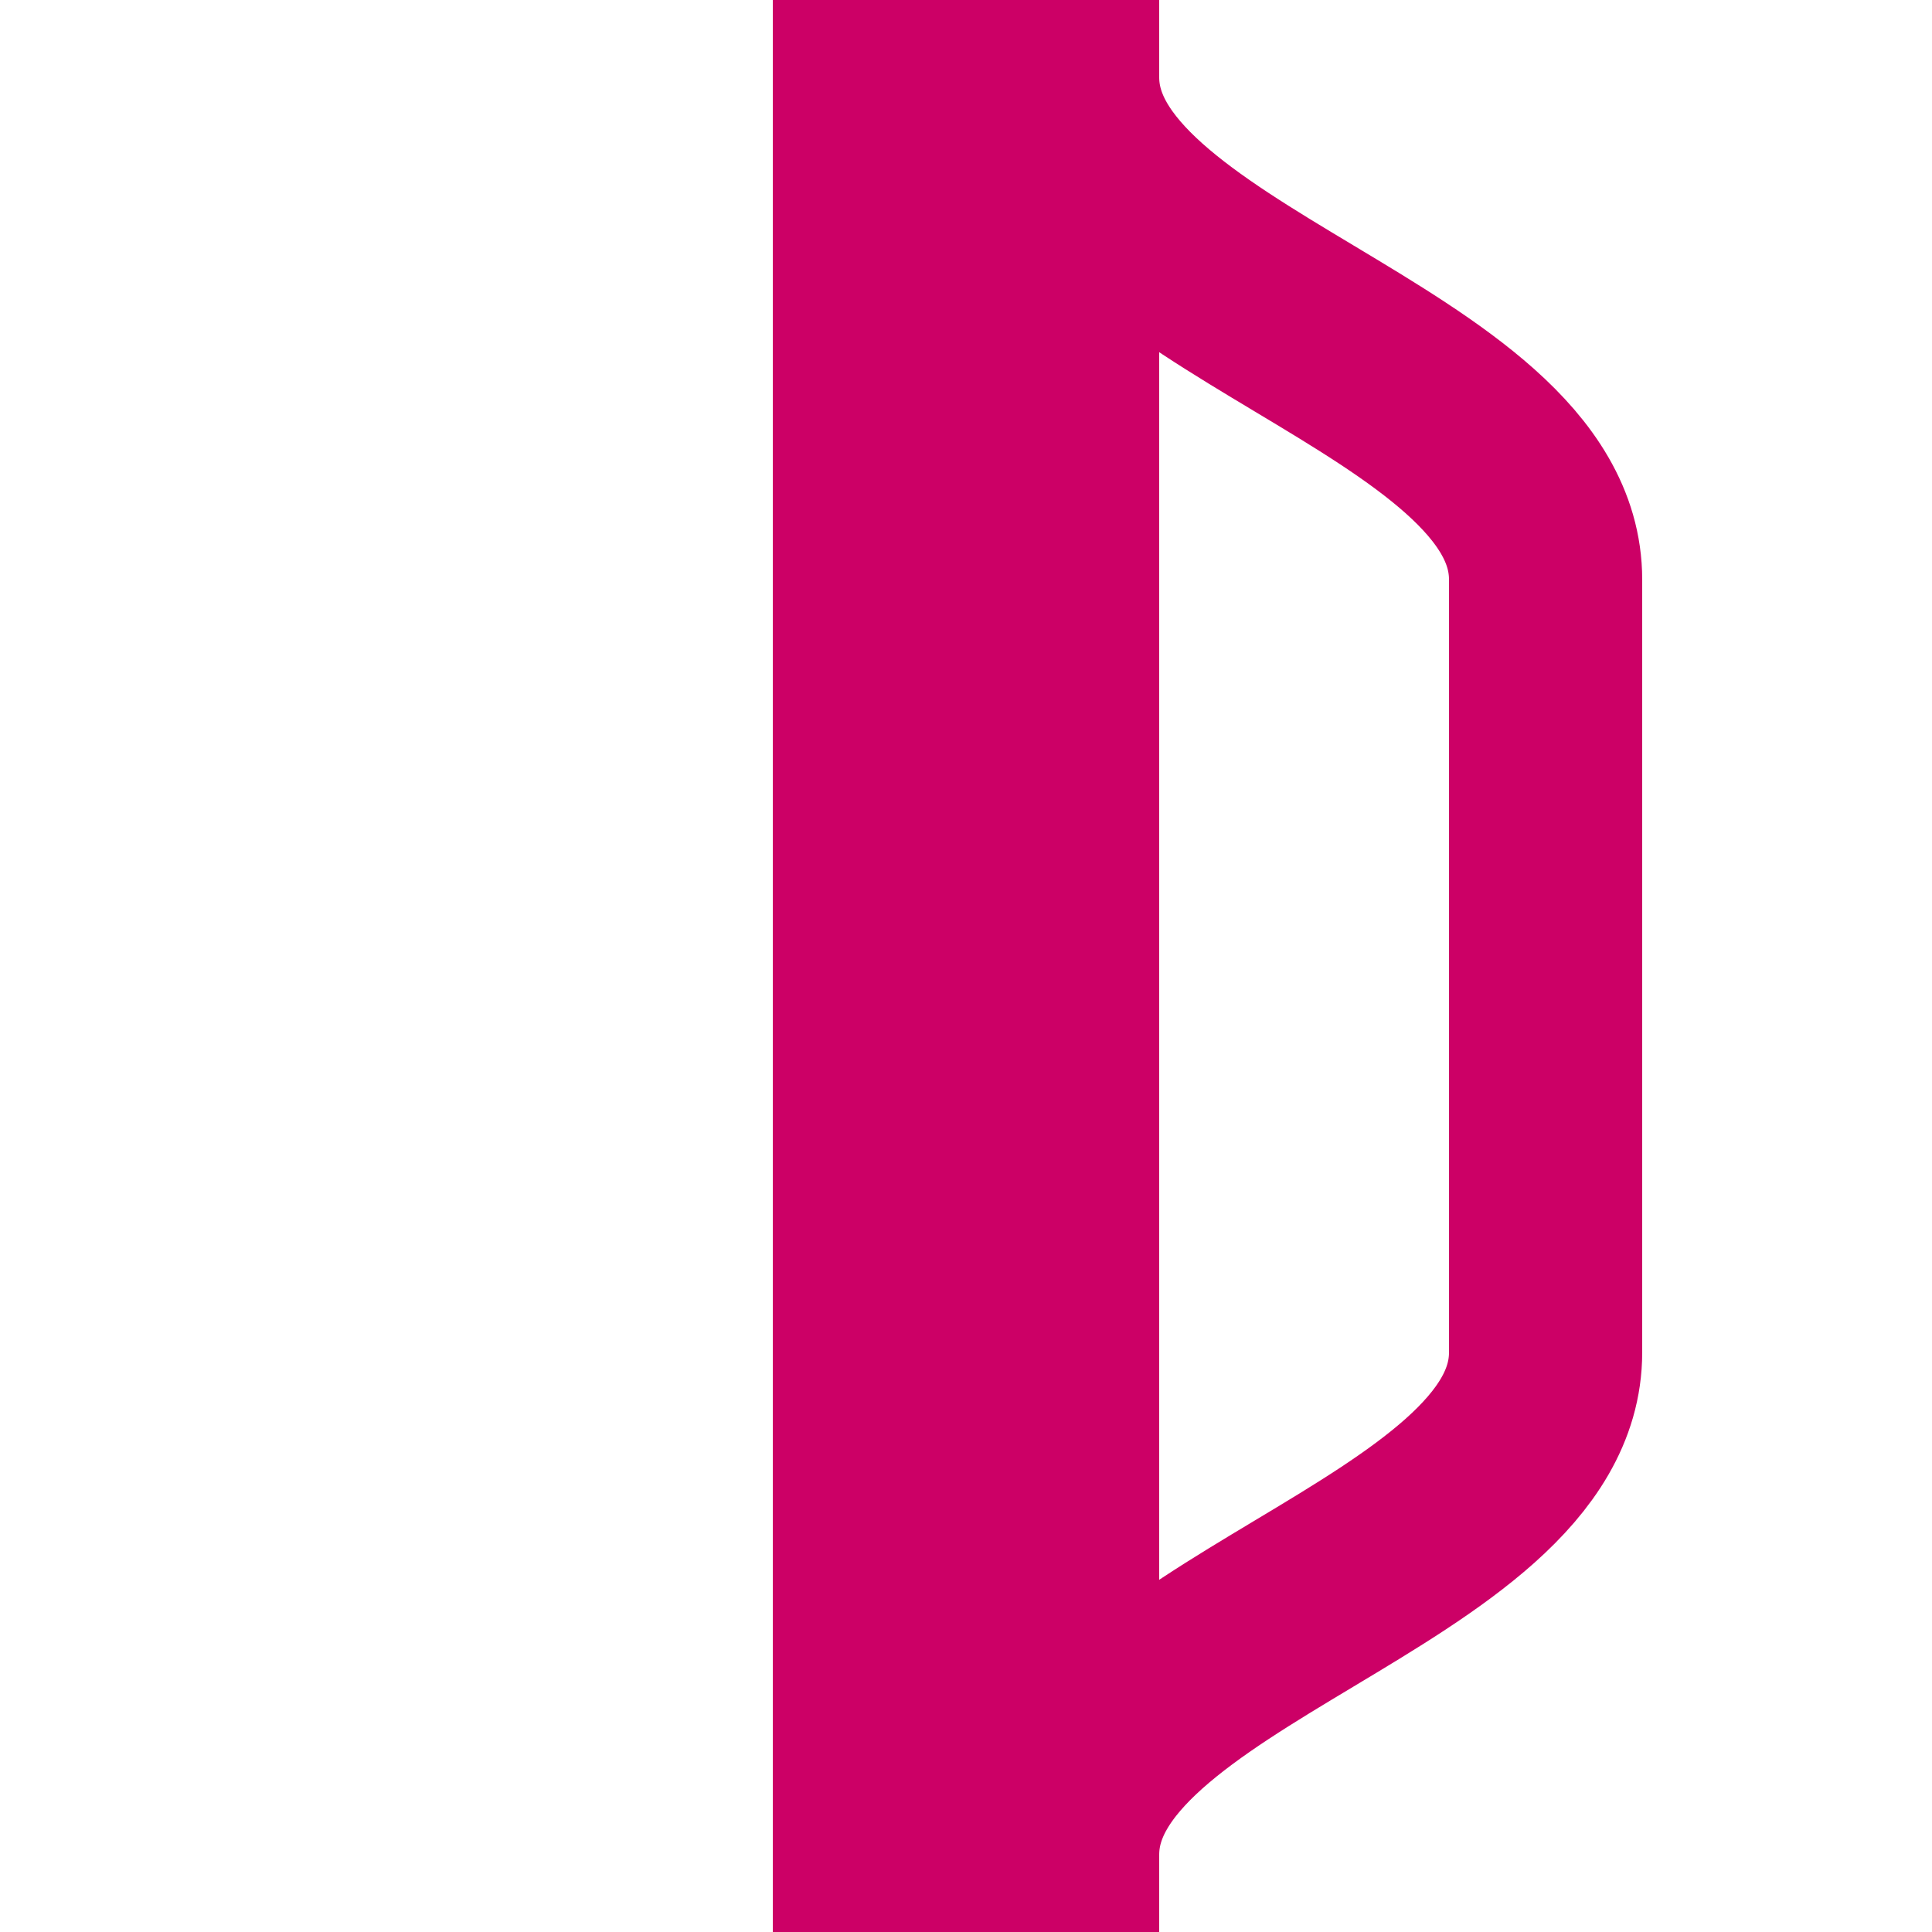 <?xml version="1.0" encoding="iso-8859-1"?>
<svg xmlns="http://www.w3.org/2000/svg" width="500" height="500">
<title>PSLl</title>
 <g stroke="#CC0066" fill="none">
 <path d="M 250,0 V 500" stroke-width="100" />
 <path d="M 275,0 V 20 C 275,75 400,95 400,150 V 350 C 400,405 275,425 275,480 V 500" stroke-width="50" />
 </g>
</svg>
